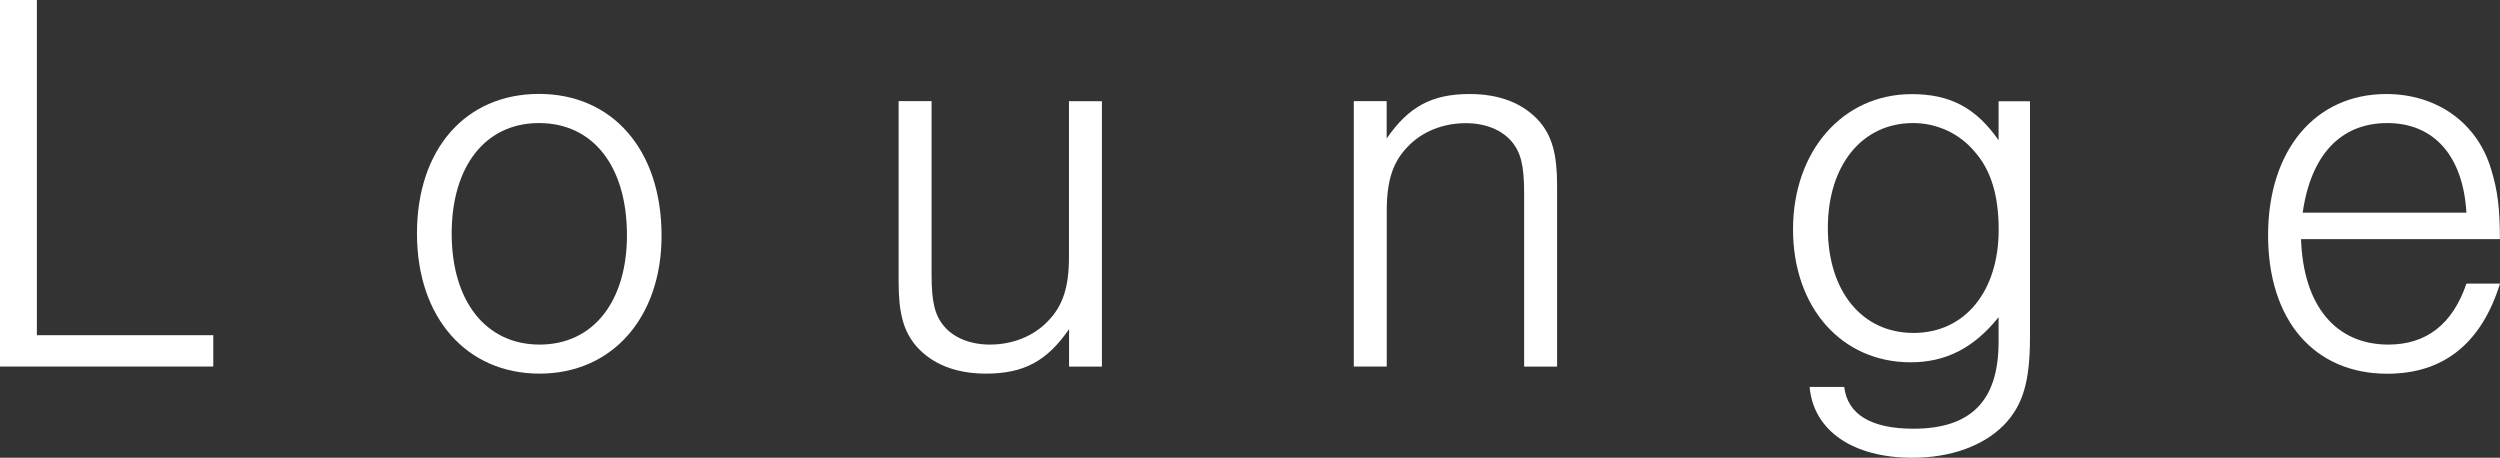 <?xml version="1.0" encoding="UTF-8"?>
<svg id="_レイヤー_2" data-name="レイヤー 2" xmlns="http://www.w3.org/2000/svg" viewBox="0 0 242.76 44.45">
  <rect x="0" y="0" width="242.76" height="44.45" fill="#333333" stroke="none"/>
  <defs>
    <style>
      .cls-1 {
        fill: #fff;
      }
    </style>
  </defs>
  <g id="Text">
    <g>
      <path class="cls-1" d="M3.58,32.55h17.13v3.04H0V0h3.58v32.55Z"/>
      <path class="cls-1" d="M64.24,22.89c0,7.95-4.8,13.39-11.85,13.39s-11.9-5.39-11.9-13.61,4.75-13.55,11.85-13.55,11.9,5.39,11.9,13.77ZM43.86,22.68c0,6.56,3.31,10.78,8.54,10.78s8.48-4.22,8.48-10.62c0-6.72-3.31-10.89-8.54-10.89s-8.48,4.22-8.48,10.73Z"/>
      <path class="cls-1" d="M103.81,35.59v-3.63c-2.13,3.09-4.38,4.32-8.06,4.32-2.93,0-5.23-.91-6.78-2.67-1.23-1.44-1.71-3.2-1.71-6.19V9.82h3.2v16.86c0,2.67.32,3.95,1.23,5.02.96,1.12,2.56,1.76,4.43,1.76,2.19,0,4.22-.8,5.6-2.24,1.49-1.49,2.08-3.36,2.08-6.24v-15.15h3.2v25.77h-3.2Z"/>
      <path class="cls-1" d="M134.65,9.82v3.63c2.13-3.09,4.38-4.32,8.06-4.32,2.93,0,5.23.91,6.78,2.67,1.23,1.44,1.71,3.2,1.71,6.19v17.61h-3.2v-16.86c0-2.67-.32-3.95-1.23-5.02-.96-1.12-2.56-1.76-4.43-1.76-2.19,0-4.22.8-5.6,2.24-1.49,1.49-2.08,3.36-2.08,6.24v15.15h-3.2V9.82h3.2Z"/>
      <path class="cls-1" d="M197.12,9.82v22.89c0,4.38-.69,6.67-2.56,8.59-2.03,2.03-5.18,3.15-8.86,3.15-5.76,0-9.6-2.61-9.98-6.88h3.36c.32,2.67,2.61,4.06,6.72,4.06,5.6,0,8.27-2.72,8.27-8.43v-2.4c-2.4,2.99-5.12,4.38-8.54,4.38-6.72,0-11.42-5.34-11.42-12.91s4.8-13.13,11.53-13.13c3.73,0,6.24,1.33,8.43,4.48v-3.79h3.04ZM177.49,22.14c0,6.14,3.31,10.19,8.32,10.19s8.27-4.06,8.27-10.03c0-3.31-.75-5.76-2.29-7.52-1.49-1.81-3.68-2.83-6.03-2.83-4.96,0-8.27,4.11-8.27,10.19Z"/>
      <path class="cls-1" d="M223.44,23.21c.21,6.46,3.36,10.25,8.48,10.25,3.68,0,6.24-1.97,7.58-5.92h3.26c-1.81,5.82-5.5,8.75-10.94,8.75-7.1,0-11.58-5.18-11.58-13.45s4.59-13.71,11.47-13.71c4.96,0,8.86,2.83,10.19,7.31.64,2.08.85,3.84.85,6.78h-19.32ZM239.5,20.65c-.32-5.5-3.15-8.7-7.68-8.7s-7.42,3.09-8.22,8.7h15.9Z"/>
    </g>
  </g>
</svg>